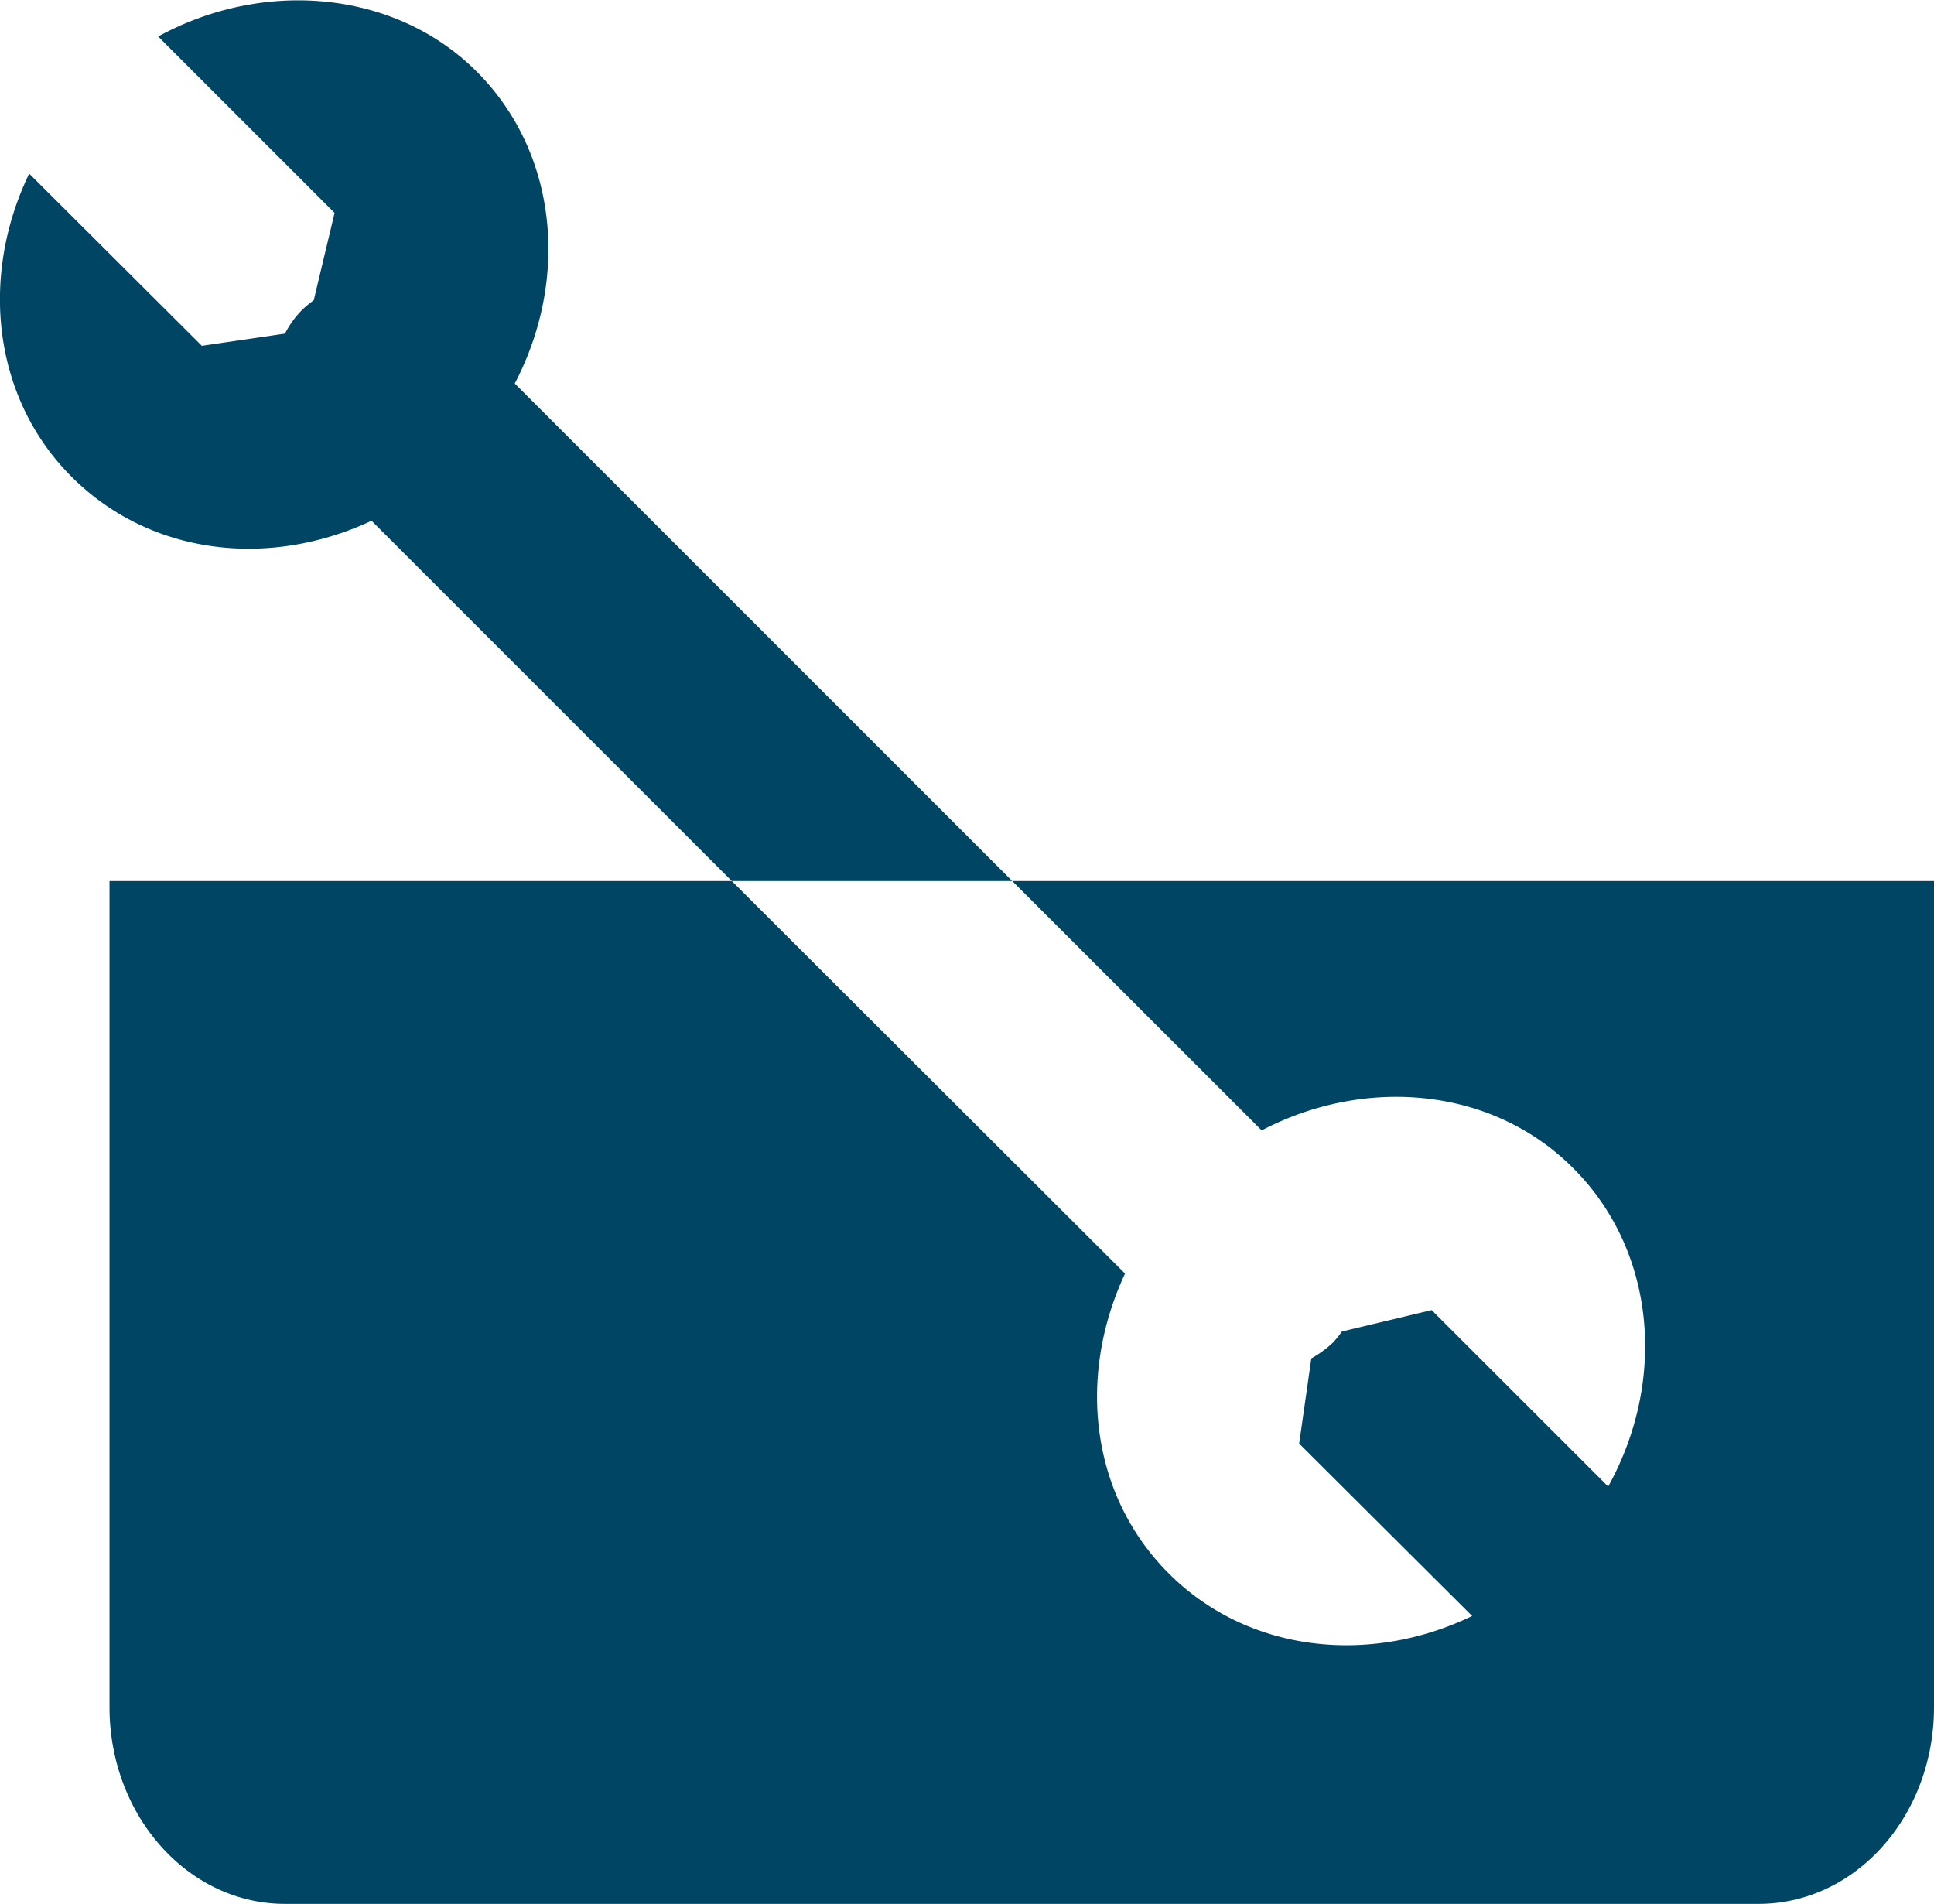 <svg xmlns="http://www.w3.org/2000/svg" viewBox="0 0 158.96 156.47"><defs><style>.cls-1{fill:#004664;}</style></defs><g id="Calque_2" data-name="Calque 2"><g id="Calque_1-2" data-name="Calque 1"><path class="cls-1" d="M83.2,72.41,103.7,92.9c8.59-4.48,19-3.54,25.62,3.12,6.8,6.81,7.67,17.47,2.86,26.15l-14.51-14.5-7.37,1.76a10,10,0,0,1-.72.89,8.76,8.76,0,0,1-1.8,1.32l-1,7L121,132.81c-8.45,4.08-18.44,3-24.93-3.49s-7.53-16.26-3.6-24.65L60.15,72.41H9V140.3c0,8.93,6.46,16.17,14.42,16.17H144.54c8,0,14.42-7.24,14.42-16.17V72.41Z"/><path class="cls-1" d="M42.31,31.52c4.49-8.59,3.55-18.95-3.12-25.63S21.73-1.77,13,3l14.5,14.5-1.71,7.17a8.91,8.91,0,0,0-1,.84,7.89,7.89,0,0,0-1.37,1.91l-6.83,1L2.4,14.27c-4.08,8.45-3,18.44,3.49,24.92s16.26,7.54,24.65,3.61L60.15,72.41H83.2Z"/></g></g></svg>